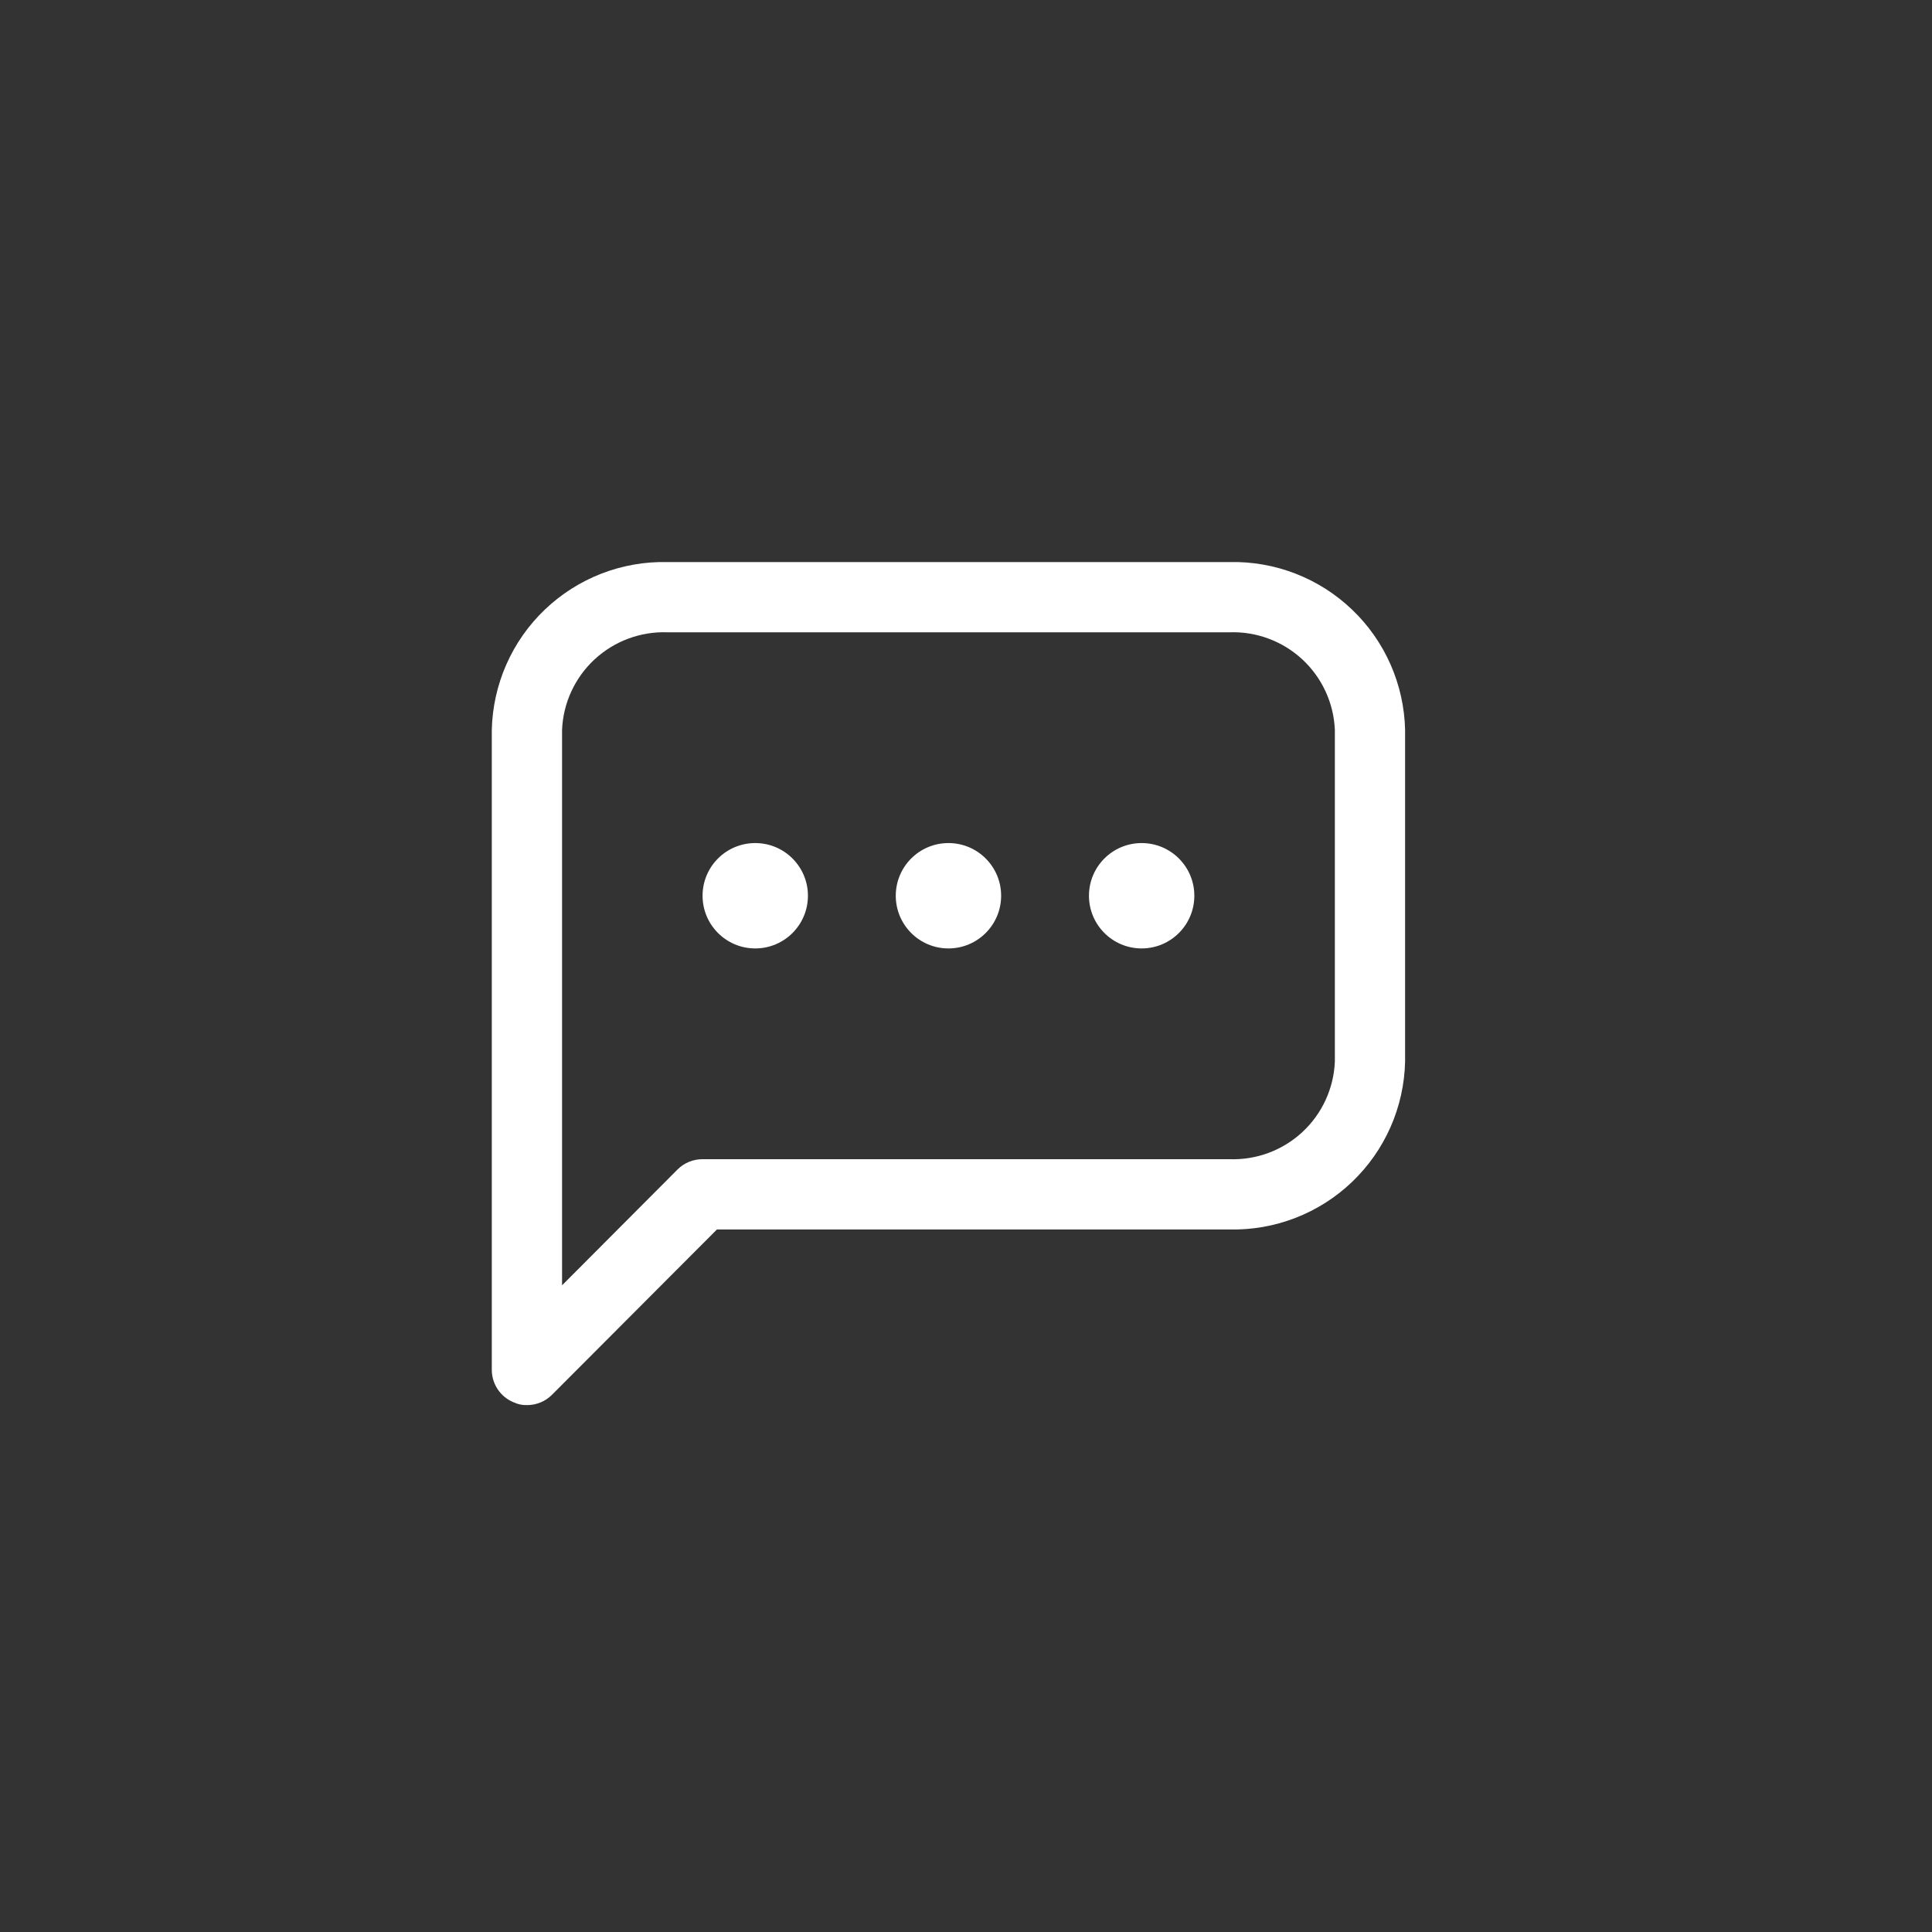 <svg width="65" height="65"  fill="#ffffff" xmlns="http://www.w3.org/2000/svg" viewBox="0 0 65 65" >
        <rect x="0" y="0" width="65" height="65" fill="#333333" stroke="none"/>
        <path d="M17.728 47.273C17.573 47.277 17.419 47.245 17.279 47.178C17.063 47.09 16.878 46.939 16.748 46.746C16.617 46.552 16.547 46.325 16.546 46.091V24.558C16.563 23.8 16.729 23.051 17.035 22.357C17.341 21.662 17.781 21.034 18.33 20.51C18.879 19.985 19.526 19.574 20.233 19.299C20.941 19.025 21.696 18.892 22.455 18.91H41.364C42.123 18.892 42.878 19.025 43.586 19.299C44.294 19.574 44.94 19.985 45.489 20.51C46.038 21.034 46.478 21.662 46.784 22.357C47.09 23.051 47.256 23.8 47.273 24.558V35.715C47.256 36.474 47.09 37.222 46.784 37.917C46.478 38.611 46.038 39.239 45.489 39.764C44.94 40.288 44.294 40.7 43.586 40.974C42.878 41.249 42.123 41.381 41.364 41.364H24.121L18.567 46.93C18.456 47.04 18.325 47.127 18.181 47.185C18.037 47.244 17.883 47.274 17.728 47.273ZM22.455 21.273C21.55 21.241 20.669 21.569 20.004 22.184C19.34 22.8 18.946 23.654 18.91 24.558V43.243L22.798 39.343C22.908 39.234 23.039 39.147 23.183 39.088C23.327 39.029 23.481 38.999 23.637 39H41.364C42.269 39.032 43.15 38.705 43.815 38.089C44.479 37.474 44.873 36.62 44.91 35.715V24.558C44.873 23.654 44.479 22.8 43.815 22.184C43.15 21.569 42.269 21.241 41.364 21.273H22.455Z"/>
        <path d="M31.909 31.909C32.889 31.909 33.682 31.115 33.682 30.136C33.682 29.157 32.889 28.364 31.909 28.364C30.93 28.364 30.137 29.157 30.137 30.136C30.137 31.115 30.93 31.909 31.909 31.909Z"/>
        <path d="M38.409 31.909C39.389 31.909 40.182 31.115 40.182 30.136C40.182 29.157 39.389 28.364 38.409 28.364C37.43 28.364 36.637 29.157 36.637 30.136C36.637 31.115 37.43 31.909 38.409 31.909Z"/>
        <path d="M25.409 31.909C26.389 31.909 27.182 31.115 27.182 30.136C27.182 29.157 26.389 28.364 25.409 28.364C24.43 28.364 23.637 29.157 23.637 30.136C23.637 31.115 24.43 31.909 25.409 31.909Z"/>
</svg>